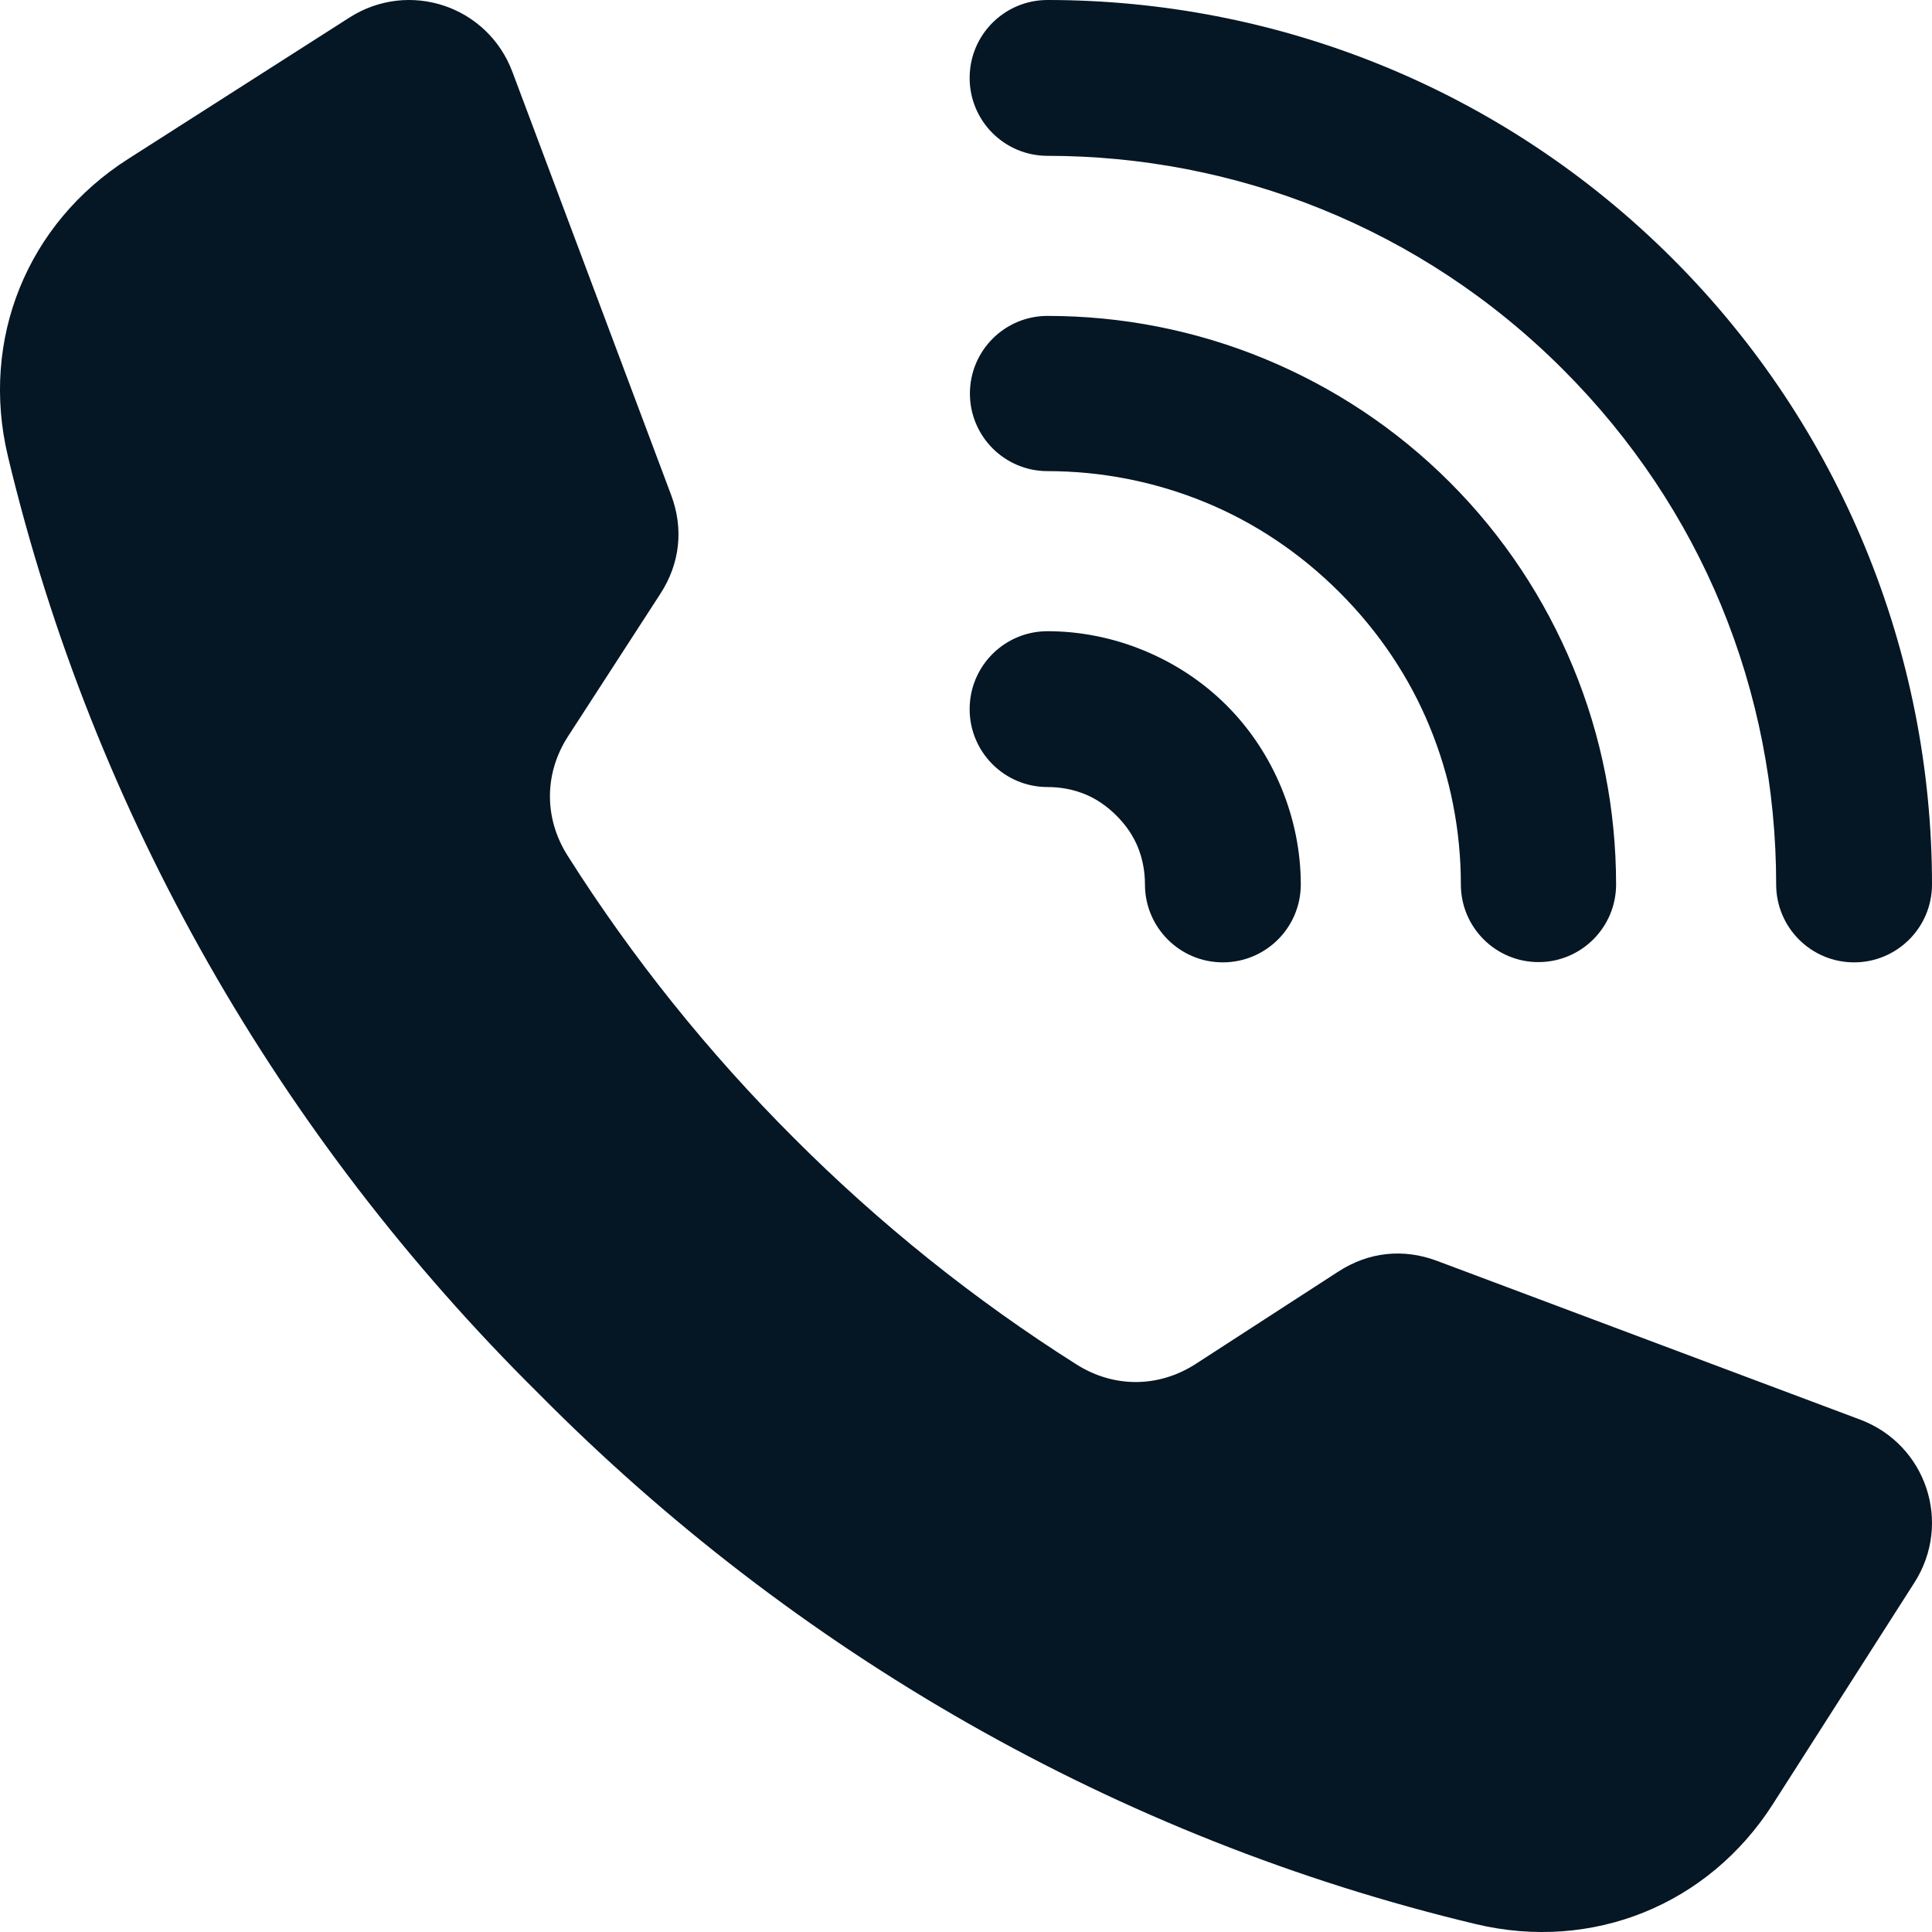 <?xml version="1.0" encoding="UTF-8"?> <svg xmlns="http://www.w3.org/2000/svg" width="35" height="35" viewBox="0 0 35 35" fill="none"><path fill-rule="evenodd" clip-rule="evenodd" d="M18.977 2.823C18.197 2.823 17.566 2.191 17.566 1.411C17.566 0.632 18.197 1.13824e-05 18.977 1.13824e-05C23.077 1.13824e-05 27.178 1.564 30.307 4.693C31.835 6.222 32.993 7.993 33.779 9.89C34.593 11.855 35 13.942 35 16.023C35 16.802 34.368 17.434 33.589 17.434C32.809 17.434 32.177 16.802 32.177 16.023C32.177 14.293 31.844 12.57 31.177 10.959C30.537 9.414 29.582 7.959 28.311 6.689C25.734 4.111 22.355 2.823 18.977 2.823ZM14.383 20.617C12.829 19.066 11.451 17.348 10.28 15.497C9.853 14.82 9.857 14.008 10.292 13.337L11.963 10.757C12.32 10.206 12.388 9.578 12.157 8.964L9.283 1.303C8.833 0.104 7.408 -0.371 6.329 0.319C4.992 1.173 3.655 2.027 2.319 2.881C0.489 4.05 -0.361 6.152 0.143 8.264C1.695 14.766 5.079 20.617 9.756 25.244C14.383 29.921 20.234 33.305 26.736 34.857C28.848 35.361 30.95 34.511 32.119 32.681C32.973 31.345 33.827 30.008 34.681 28.671C35.371 27.592 34.896 26.167 33.697 25.717L26.036 22.843C25.422 22.612 24.794 22.68 24.243 23.037L21.663 24.708C20.992 25.142 20.18 25.147 19.503 24.719C17.652 23.549 15.934 22.171 14.383 20.617ZM18.977 14.258C19.216 14.258 19.448 14.302 19.659 14.389C19.858 14.471 20.05 14.6 20.225 14.775C20.401 14.95 20.529 15.142 20.611 15.341C20.698 15.552 20.742 15.784 20.742 16.023C20.742 16.802 21.374 17.434 22.153 17.434C22.933 17.434 23.565 16.802 23.565 16.023C23.565 15.434 23.447 14.838 23.213 14.271C22.985 13.721 22.654 13.212 22.221 12.779C21.788 12.346 21.279 12.015 20.729 11.787C20.163 11.553 19.567 11.435 18.977 11.435C18.197 11.435 17.566 12.067 17.566 12.847C17.566 13.626 18.198 14.258 18.977 14.258ZM18.977 8.535C19.952 8.535 20.93 8.725 21.85 9.106C22.722 9.467 23.545 10.009 24.268 10.732C24.991 11.455 25.533 12.278 25.894 13.15C26.275 14.07 26.465 15.047 26.465 16.023C26.465 16.799 27.095 17.429 27.871 17.429C28.647 17.429 29.277 16.799 29.277 16.023C29.277 14.679 29.017 13.338 28.496 12.081C27.989 10.857 27.245 9.717 26.264 8.736C25.283 7.755 24.143 7.011 22.919 6.504C21.663 5.984 20.321 5.723 18.977 5.723C18.201 5.723 17.571 6.353 17.571 7.129C17.571 7.905 18.201 8.535 18.977 8.535Z" fill="#051624"></path></svg> 